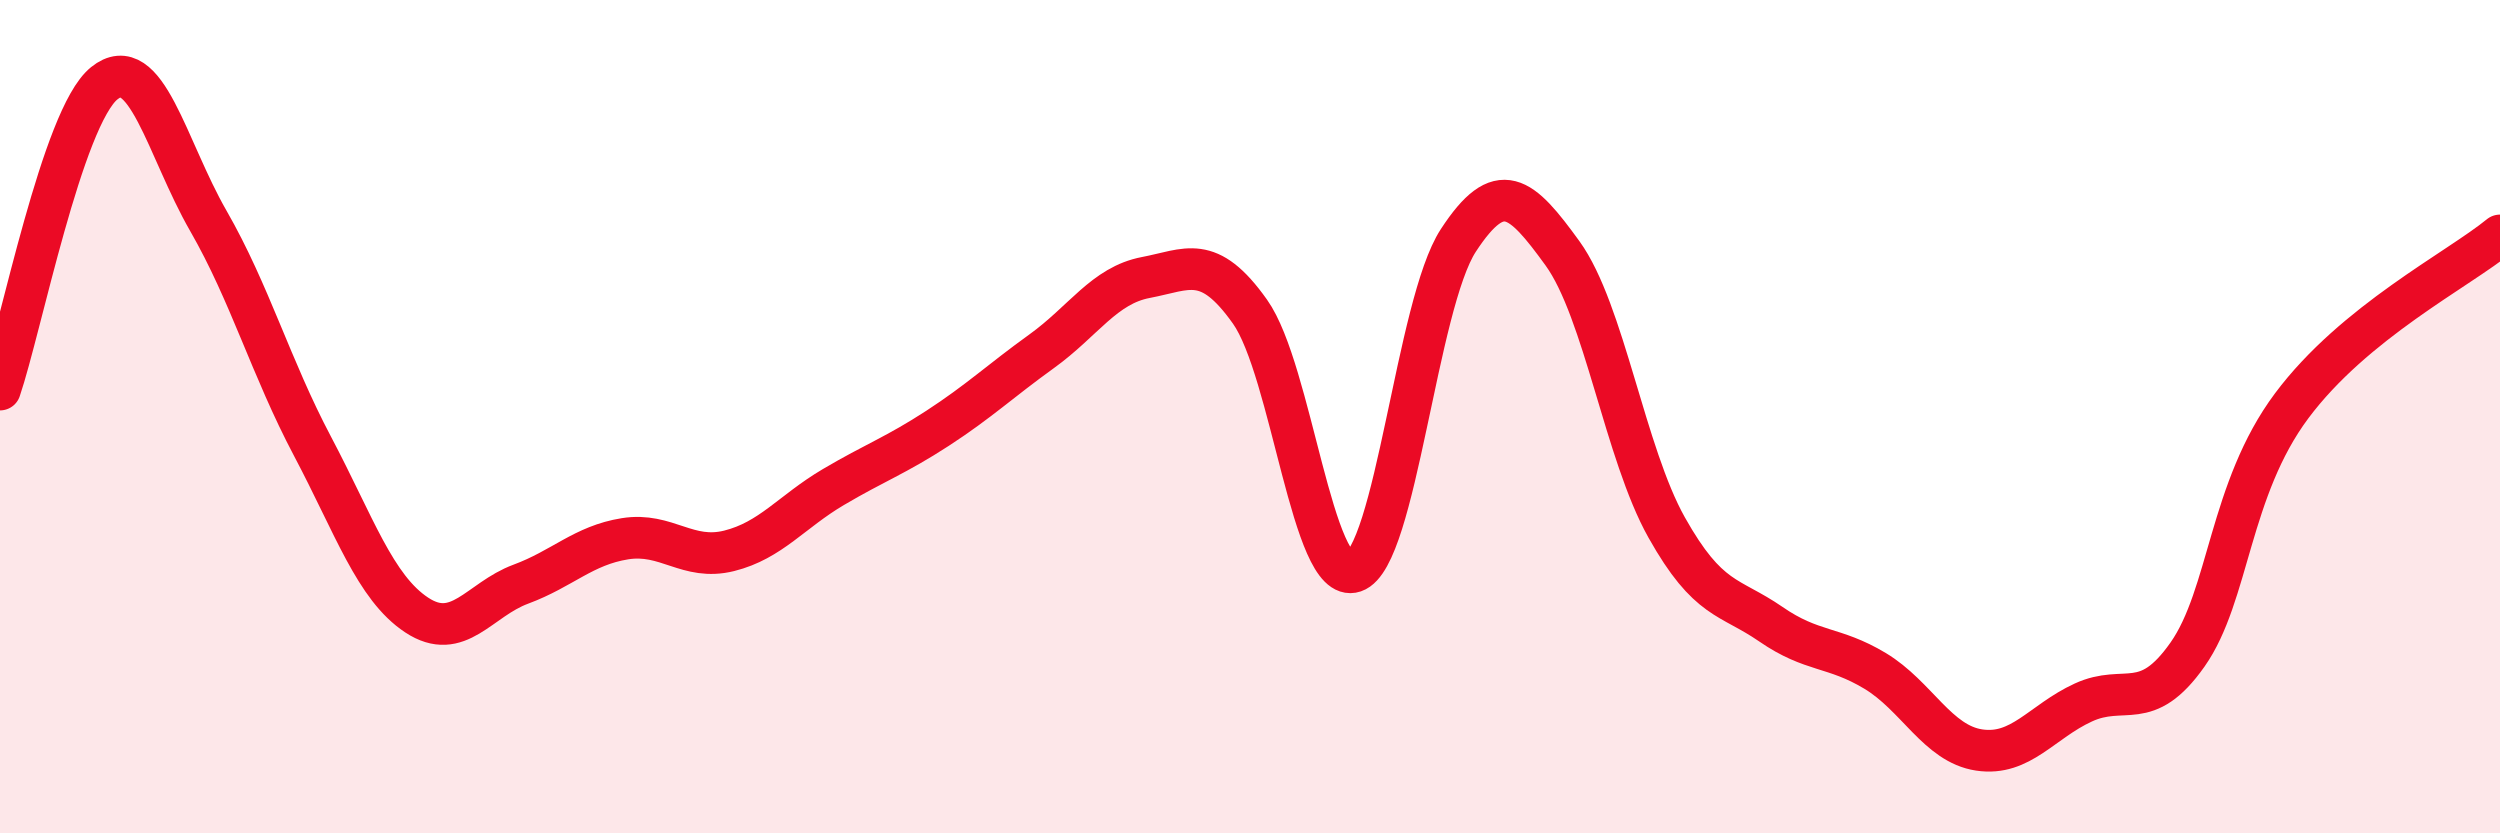 
    <svg width="60" height="20" viewBox="0 0 60 20" xmlns="http://www.w3.org/2000/svg">
      <path
        d="M 0,9.35 C 0.5,7.88 1.5,2.81 2.5,2 C 3.5,1.19 4,3.56 5,5.3 C 6,7.04 6.5,8.82 7.5,10.71 C 8.5,12.6 9,14.1 10,14.76 C 11,15.42 11.5,14.39 12.5,14.02 C 13.5,13.65 14,13.09 15,12.93 C 16,12.77 16.5,13.47 17.5,13.22 C 18.5,12.97 19,12.28 20,11.69 C 21,11.1 21.5,10.93 22.5,10.28 C 23.5,9.63 24,9.15 25,8.43 C 26,7.71 26.5,6.85 27.5,6.66 C 28.5,6.47 29,6.07 30,7.48 C 31,8.89 31.5,14.06 32.5,13.72 C 33.5,13.38 34,7.3 35,5.77 C 36,4.24 36.5,4.7 37.5,6.08 C 38.5,7.46 39,10.88 40,12.66 C 41,14.44 41.5,14.29 42.5,14.98 C 43.5,15.67 44,15.5 45,16.1 C 46,16.7 46.5,17.85 47.5,18 C 48.5,18.15 49,17.32 50,16.86 C 51,16.4 51.5,17.13 52.5,15.71 C 53.5,14.29 53.5,11.75 55,9.74 C 56.5,7.73 59,6.47 60,5.65L60 20L0 20Z"
        fill="#EB0A25"
        opacity="0.1"
        stroke-linecap="round"
        stroke-linejoin="round"
      />
      <path
        d="M 0,9.35 C 0.5,7.88 1.5,2.81 2.5,2 C 3.5,1.19 4,3.56 5,5.3 C 6,7.04 6.5,8.82 7.5,10.71 C 8.5,12.6 9,14.1 10,14.76 C 11,15.42 11.5,14.39 12.5,14.02 C 13.5,13.65 14,13.09 15,12.93 C 16,12.77 16.5,13.47 17.5,13.22 C 18.5,12.97 19,12.28 20,11.69 C 21,11.1 21.5,10.93 22.5,10.28 C 23.5,9.63 24,9.15 25,8.43 C 26,7.71 26.5,6.85 27.5,6.66 C 28.5,6.47 29,6.07 30,7.48 C 31,8.89 31.5,14.06 32.5,13.72 C 33.5,13.38 34,7.3 35,5.77 C 36,4.24 36.5,4.7 37.5,6.08 C 38.5,7.46 39,10.88 40,12.66 C 41,14.44 41.5,14.29 42.5,14.98 C 43.5,15.67 44,15.5 45,16.1 C 46,16.7 46.5,17.85 47.5,18 C 48.5,18.15 49,17.32 50,16.86 C 51,16.4 51.5,17.13 52.5,15.71 C 53.5,14.29 53.5,11.75 55,9.74 C 56.5,7.73 59,6.47 60,5.65"
        stroke="#EB0A25"
        stroke-width="1"
        fill="none"
        stroke-linecap="round"
        stroke-linejoin="round"
      />
    </svg>
  